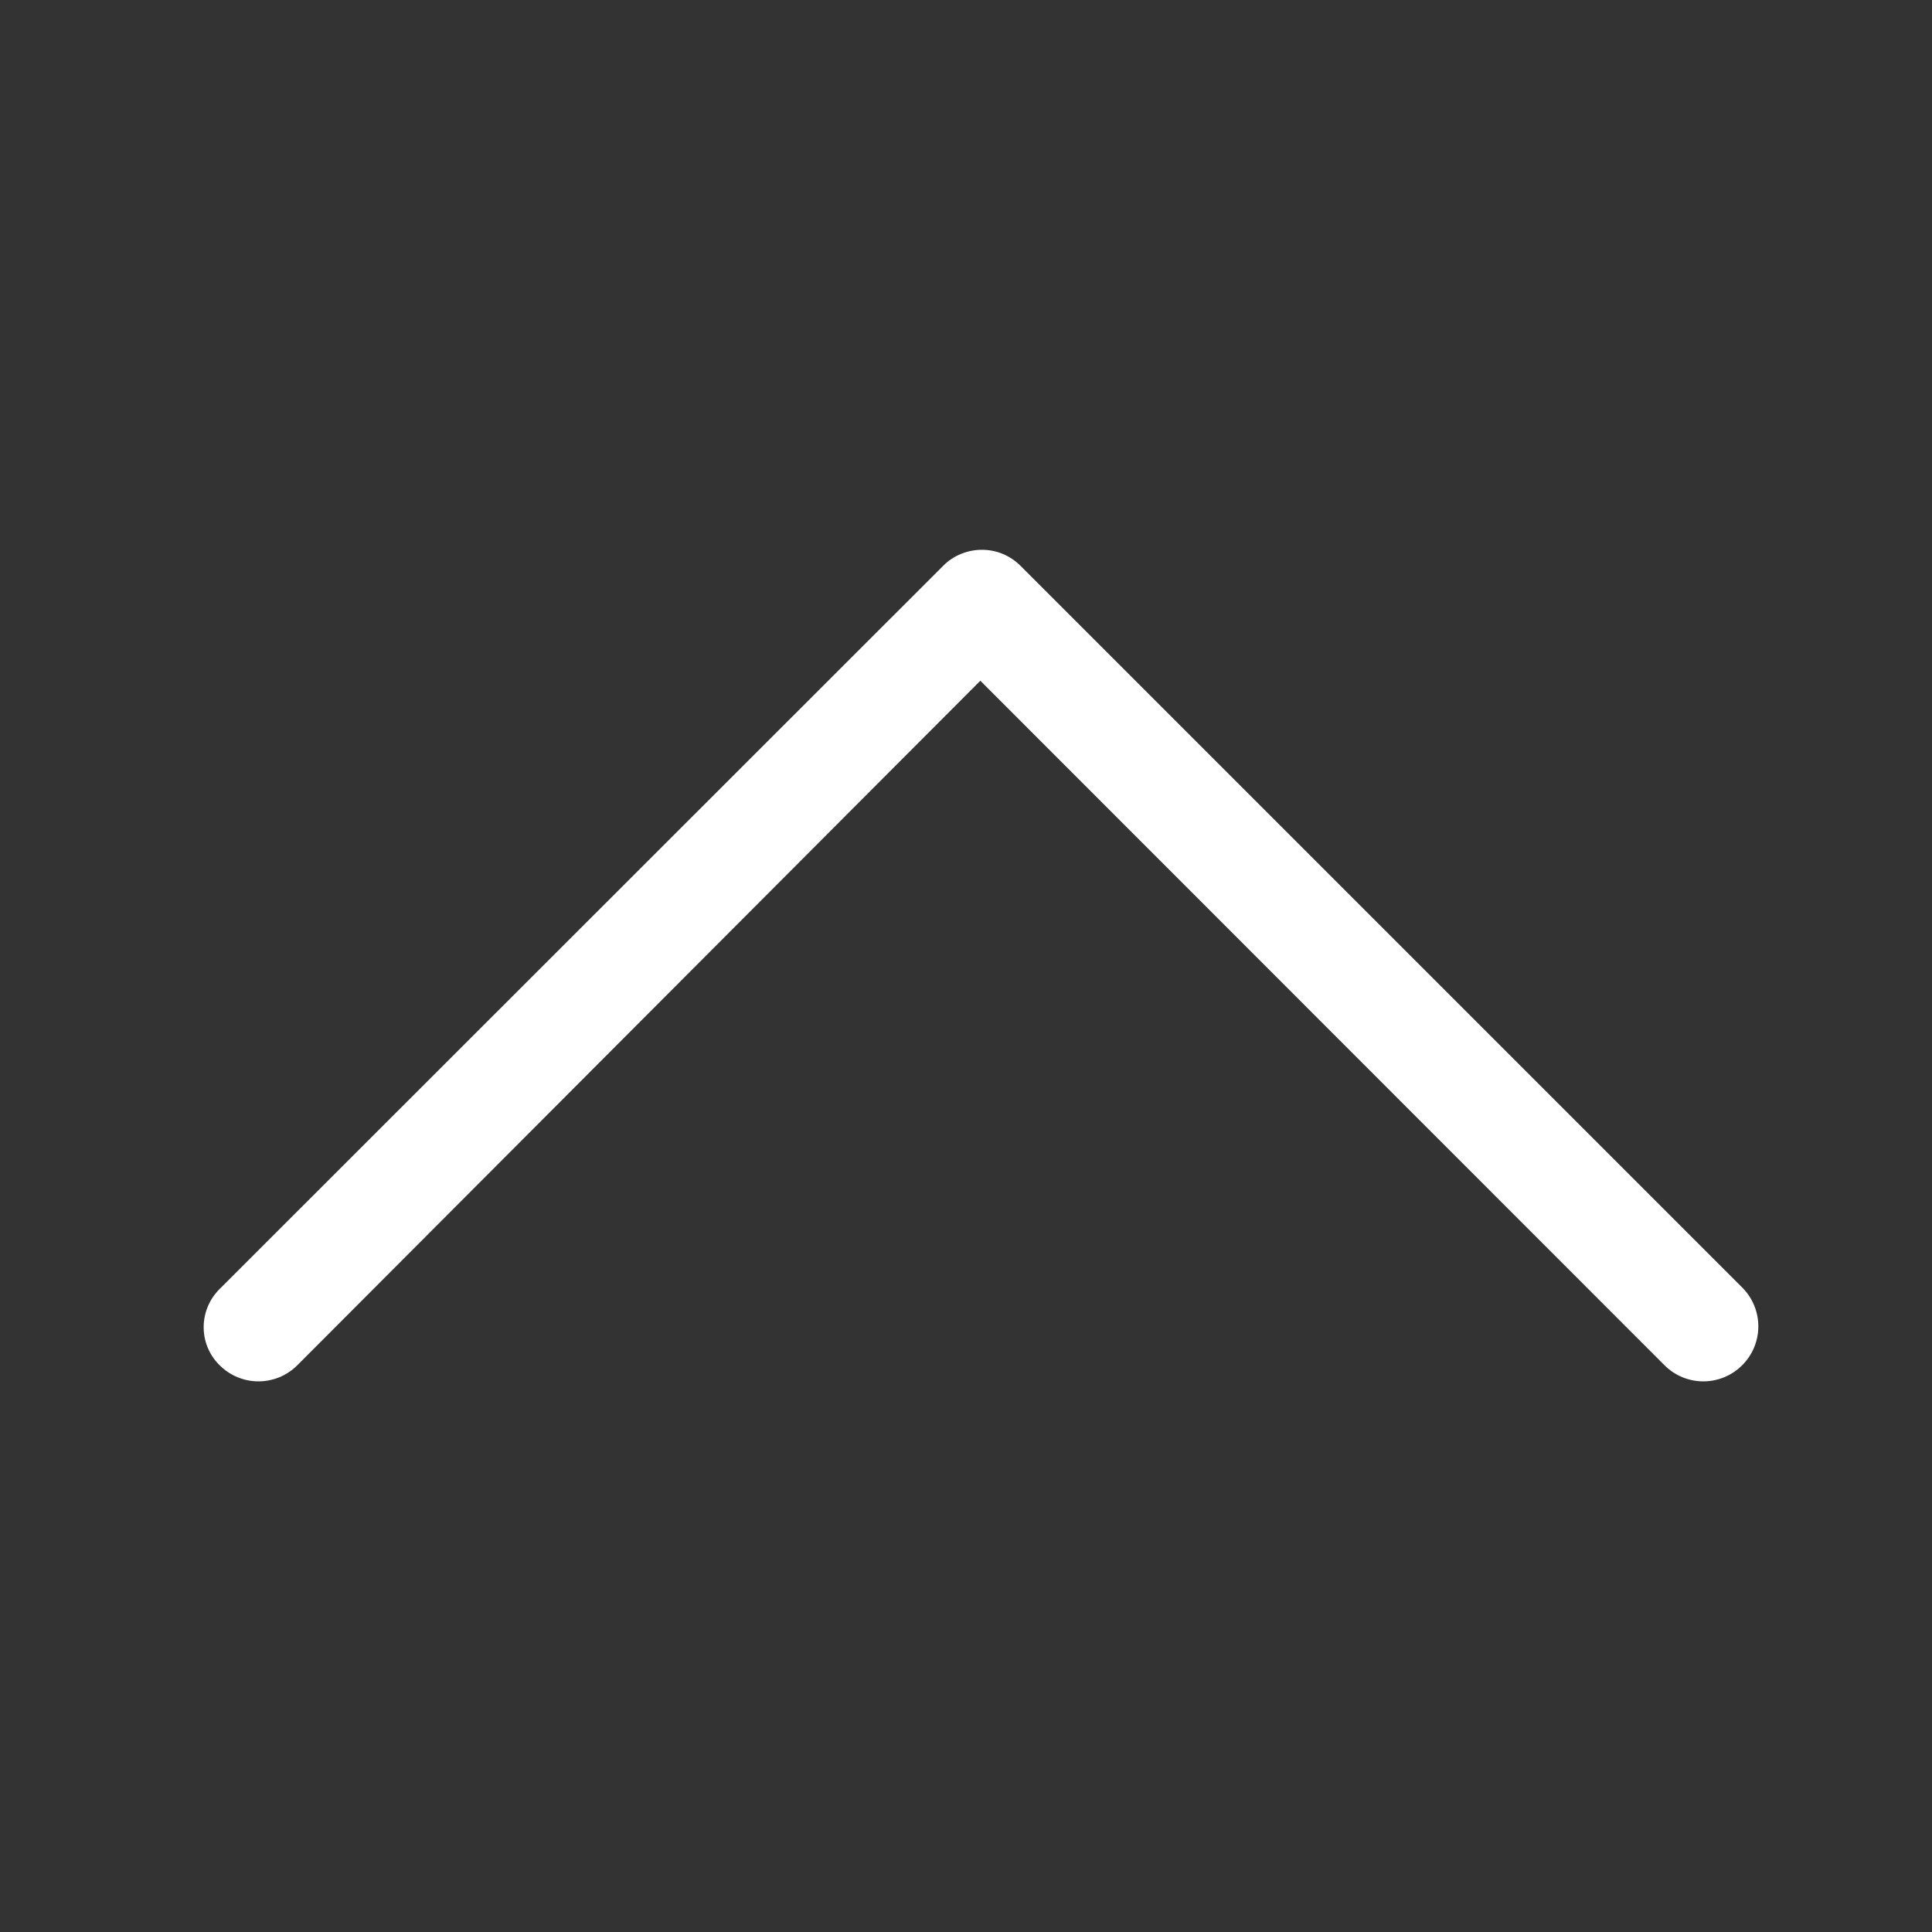 <?xml version="1.0" encoding="utf-8"?>
<!-- Generator: Adobe Illustrator 22.0.1, SVG Export Plug-In . SVG Version: 6.00 Build 0)  -->
<svg version="1.1" id="Capa_1" xmlns="http://www.w3.org/2000/svg" xmlns:xlink="http://www.w3.org/1999/xlink" x="0px" y="0px"
	 width="512px" height="512px" viewBox="-49 141 512 512" style="enable-background:new -49 141 512 512;" xml:space="preserve">
<rect x="-49" y="141" width="512" height="512" fill="#333333" stroke="none"/>
<style type="text/css">
	.st0{fill:#FFFFFF;}
</style>
<path class="st0" d="M9.2,502.8c5.7,5.7,14.9,5.7,20.6,0l181-181.4l181.3,181.4c5.7,5.7,14.9,5.7,20.6,0c5.7-5.7,5.7-14.9,0-20.6
	L221.5,291c-2.8-2.8-6.4-4.3-10.3-4.3c-3.6,0-7.5,1.4-10.3,4.3L9.6,482.2C3.5,487.9,3.5,497.2,9.2,502.8L9.2,502.8z M9.2,502.8"/>
</svg>
